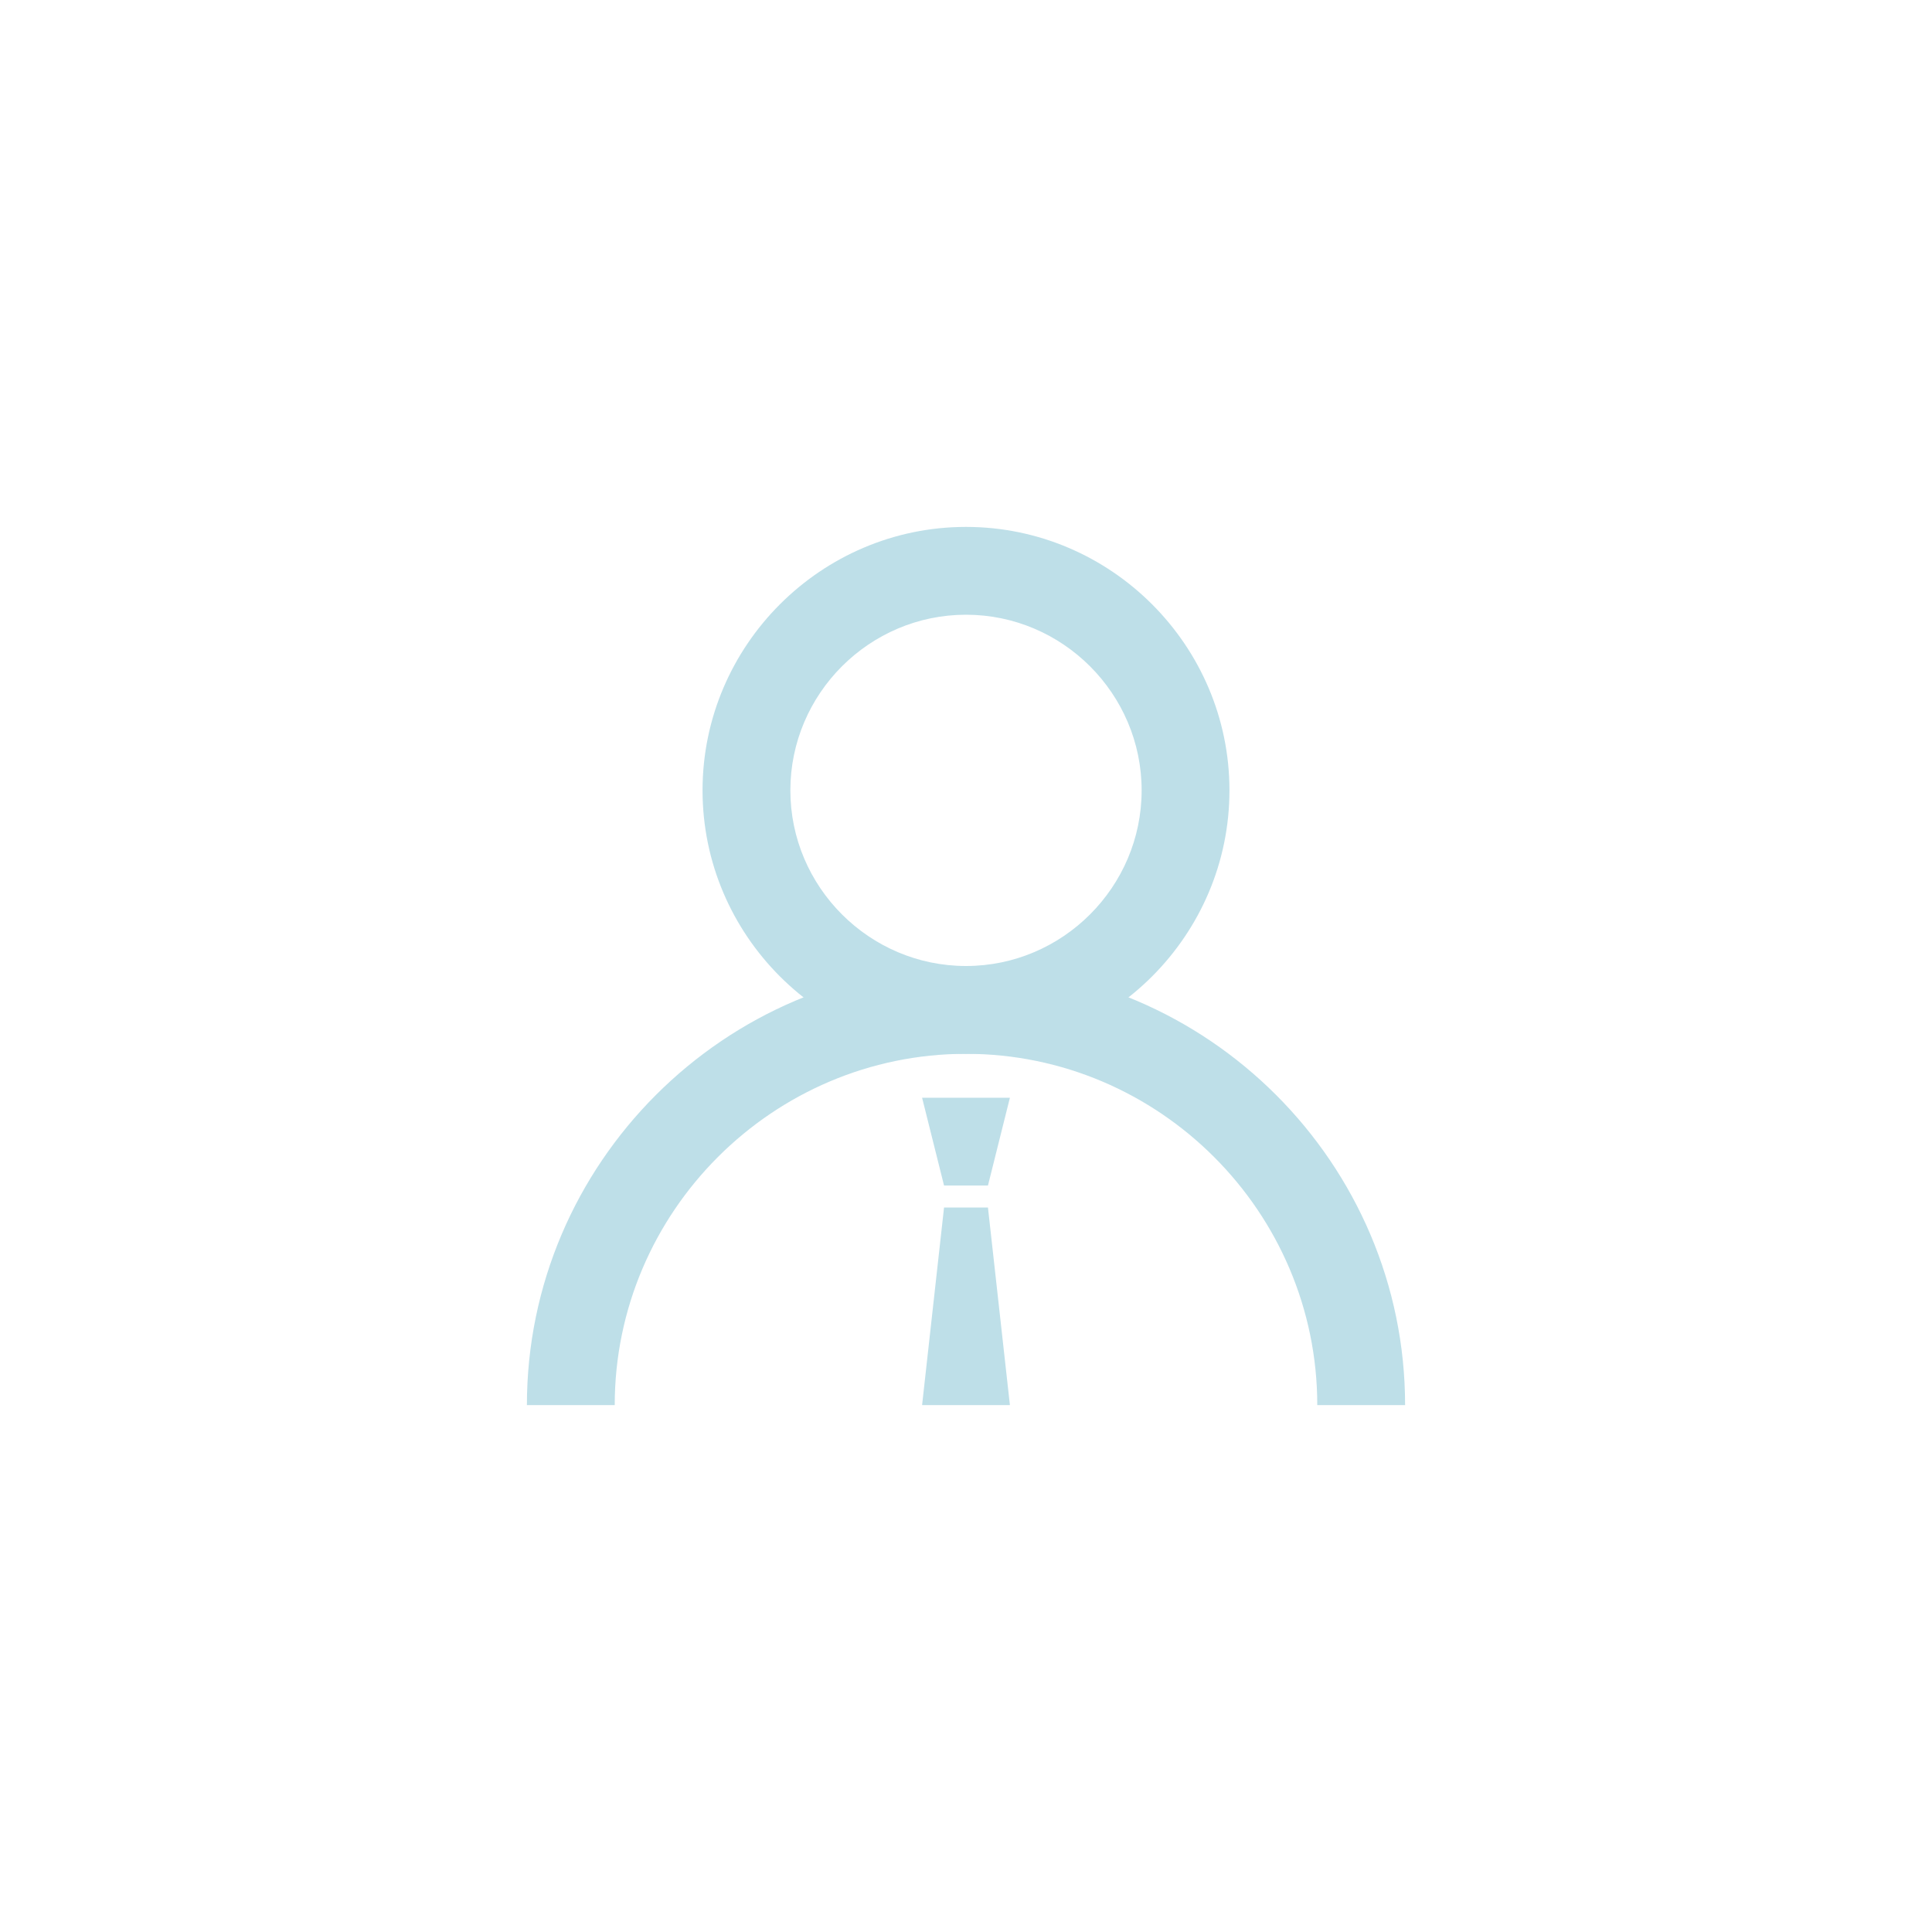 <?xml version="1.0" encoding="utf-8"?>
<svg version="1.1" xmlns="http://www.w3.org/2000/svg" xmlns:xlink="http://www.w3.org/1999/xlink" x="0px" y="0px"
	 viewBox="0 0 88 88" height="88" width="88" style="enable-background:new 0 0 88 88;" preserveAspectRatio="xMidYMid meet" xml:space="preserve">
<style type="text/css">
	.st0{display:none;}
	.st1{display:inline;}
	.st2{fill:#bedfe8;}
</style>
<g id="Layer_1">
</g>
<g id="Layer_2" class="st0">
	<g class="st1">
		<path class="st2" d="M35.5,28c4.4,0,8,3.6,8,8s-3.6,8-8,8s-8-3.6-8-8S31.1,28,35.5,28 M35.5,24c-6.6,0-12,5.4-12,12s5.4,12,12,12
			s12-5.4,12-12S42.1,24,35.5,24L35.5,24z"/>
		<path class="st2" d="M59.5,41c2.8,0,5,2.2,5,5s-2.2,5-5,5s-5-2.2-5-5S56.7,41,59.5,41 M59.5,37c-5,0-9,4-9,9s4,9,9,9s9-4,9-9
			S64.5,37,59.5,37L59.5,37z"/>
		<g>
			<path class="st2" d="M51.1,60.7c0.2,1.1,0.4,2.2,0.4,3.3h4c0-2.5-0.5-5-1.4-7.2C52.8,57.8,51.8,59.1,51.1,60.7z"/>
			<path class="st2" d="M52.3,53.2c-3.6-5.5-9.7-9.2-16.8-9.2c-11,0-20,9-20,20h4c0-8.8,7.2-16,16-16c5.9,0,11,3.2,13.8,7.9
				C50.2,54.9,51.2,53.9,52.3,53.2z"/>
			<path class="st2" d="M59.5,51c-2.7,0-5.1,0.8-7.2,2.2c0.7,1.1,1.3,2.3,1.8,3.6c1.5-1.1,3.4-1.8,5.4-1.8c5,0,9,4,9,9h4
				C72.5,56.8,66.7,51,59.5,51z"/>
			<path class="st2" d="M49.3,55.9c0.8,1.4,1.5,3,1.8,4.7c0.6-1.6,1.7-2.9,3-3.9c-0.5-1.3-1.1-2.5-1.8-3.6
				C51.2,53.9,50.2,54.9,49.3,55.9z"/>
		</g>
	</g>
</g>
<g id="Layer_3">
	<g>
		<path class="st2" d="M44,28c4.4,0,8,3.6,8,8s-3.6,8-8,8s-8-3.6-8-8S39.6,28,44,28 M44,24c-6.6,0-12,5.4-12,12s5.4,12,12,12
			s12-5.4,12-12S50.6,24,44,24L44,24z"/>
		<path class="st2" d="M44,48c8.8,0,16,7.2,16,16h4c0-11-9-20-20-20s-20,9-20,20h4C28,55.2,35.2,48,44,48z"/>
	</g>
	<polygon class="st2" points="45,54 43,54 42,50 46,50 	"/>
	<polygon class="st2" points="43,55 45,55 46,64 42,64 	"/>
</g>
</svg>
